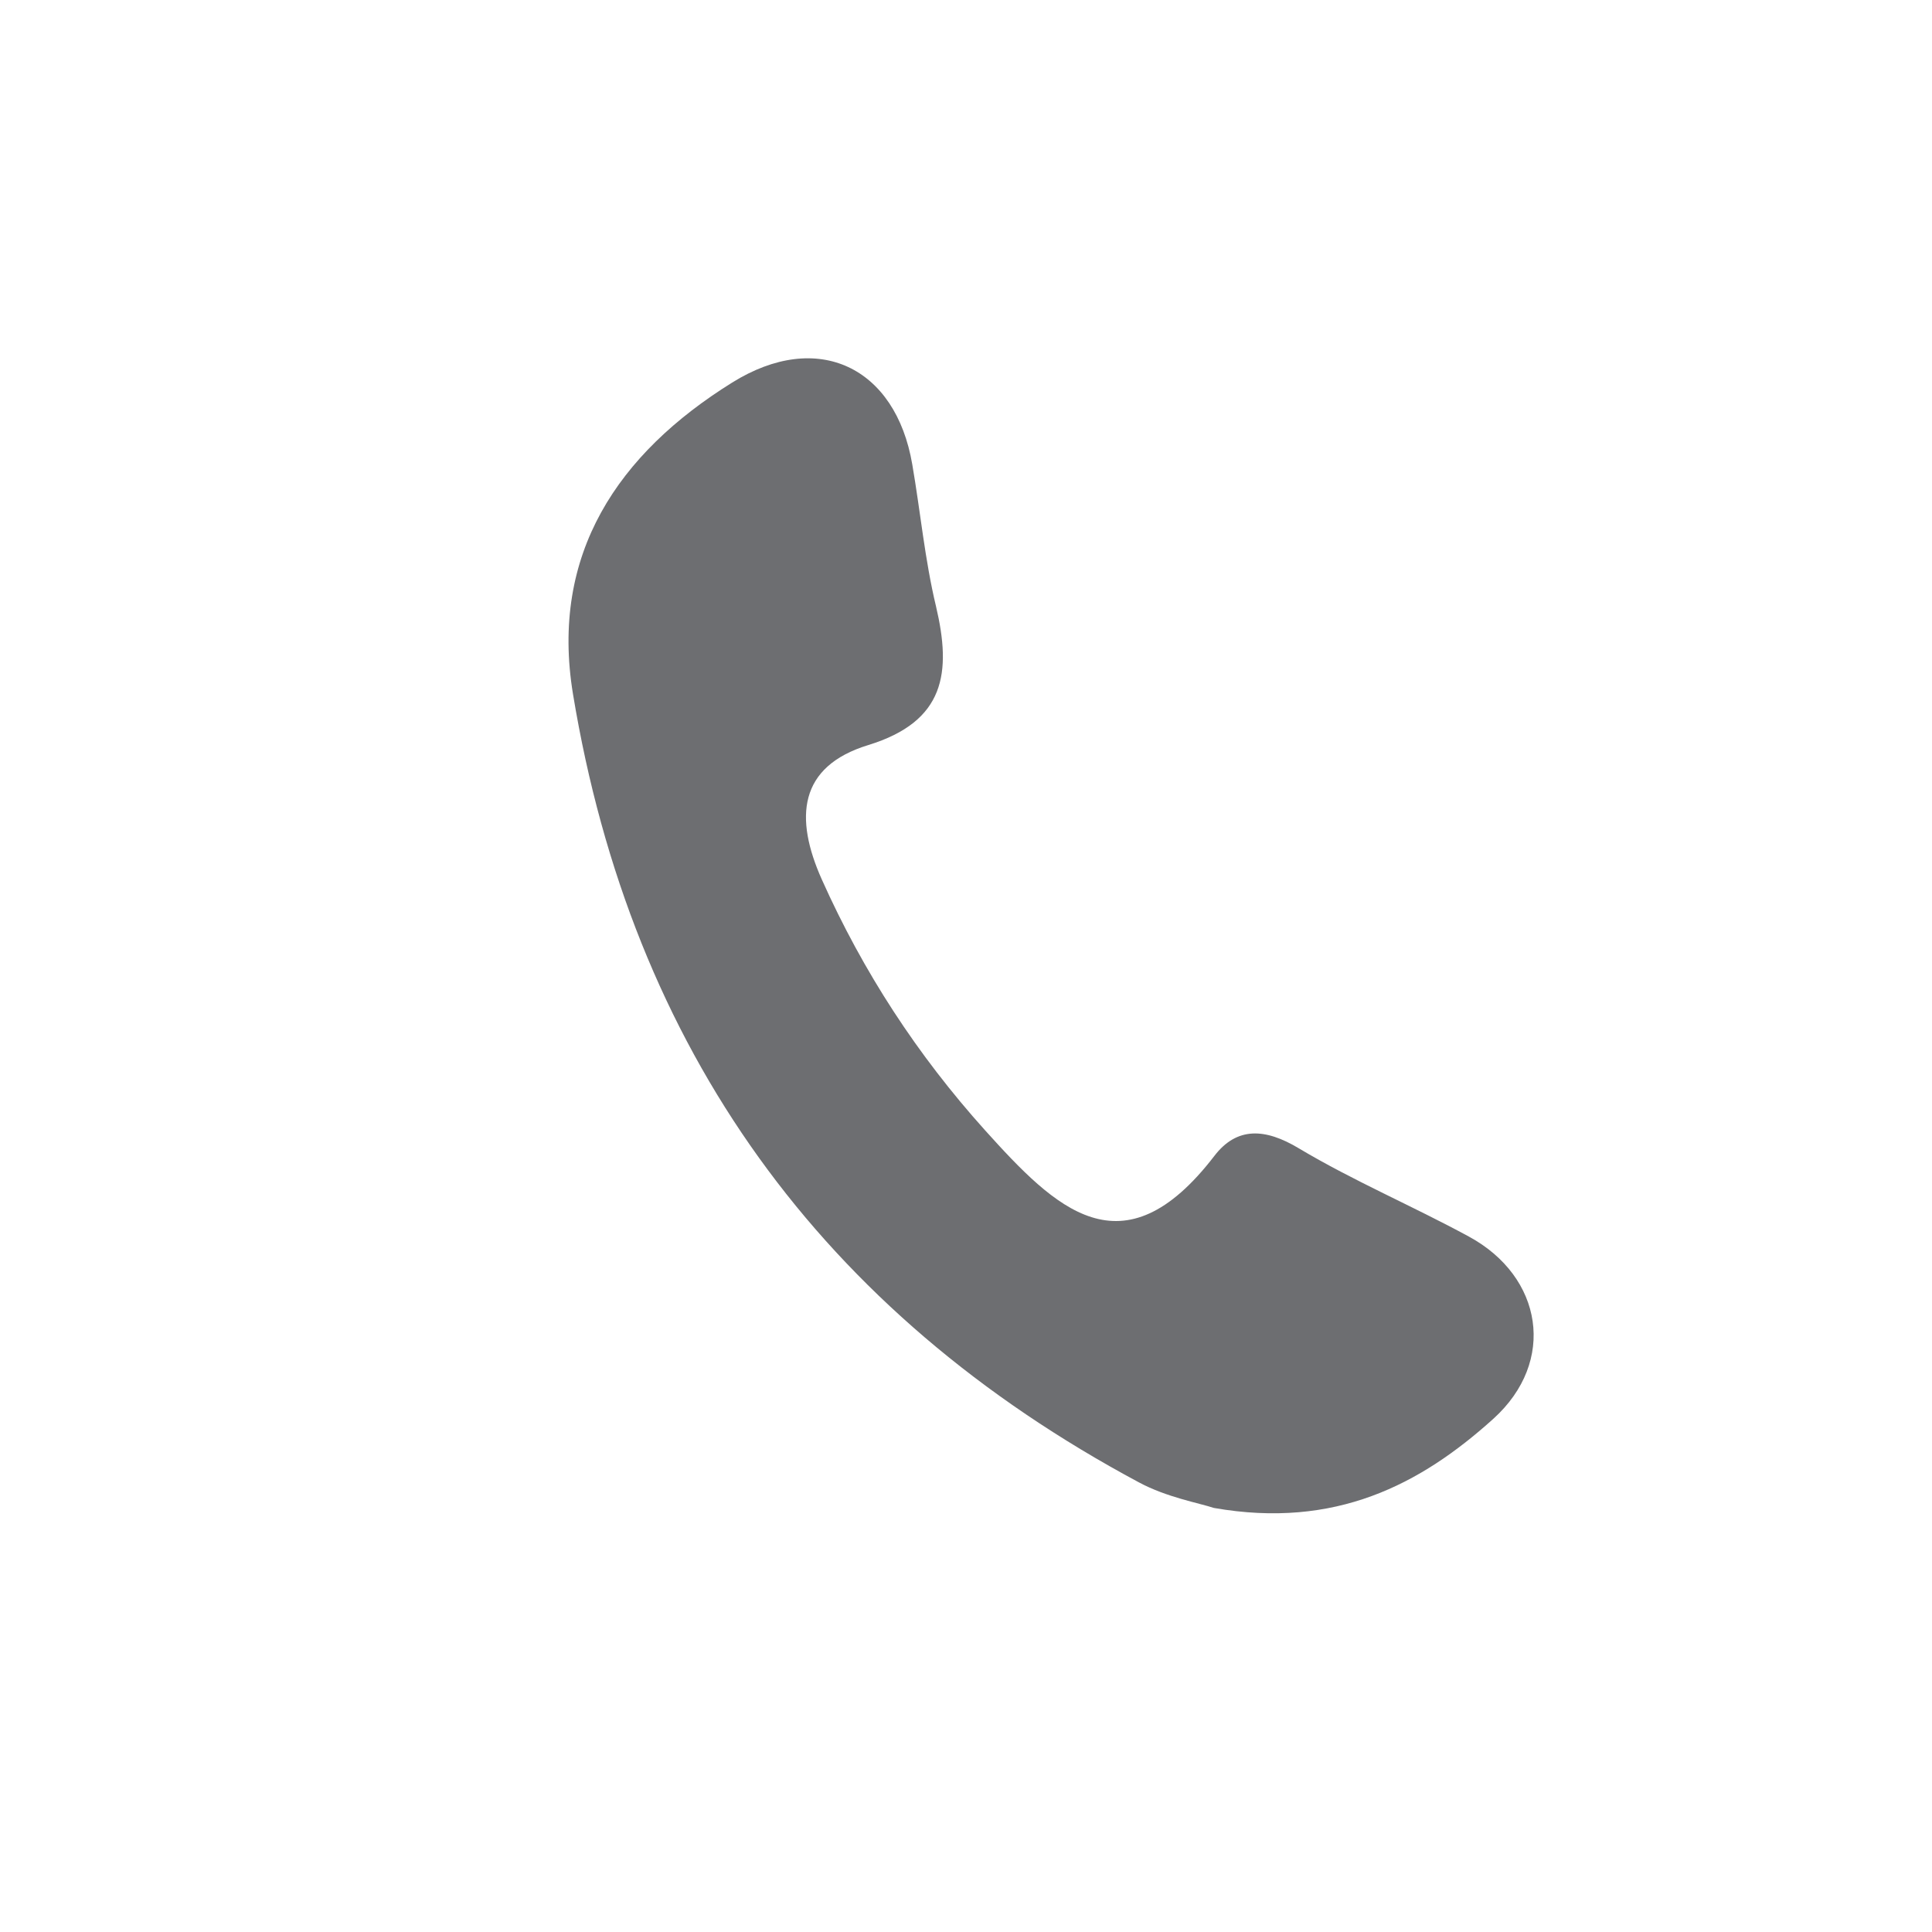 <?xml version="1.0" encoding="utf-8"?>
<!-- Generator: Adobe Illustrator 16.0.0, SVG Export Plug-In . SVG Version: 6.00 Build 0)  -->
<!DOCTYPE svg PUBLIC "-//W3C//DTD SVG 1.1//EN" "http://www.w3.org/Graphics/SVG/1.1/DTD/svg11.dtd">
<svg version="1.1" id="Layer_1" xmlns="http://www.w3.org/2000/svg" xmlns:xlink="http://www.w3.org/1999/xlink" x="0px" y="0px"
	 width="64px" height="64px" viewBox="0 0 64 64" enable-background="new 0 0 64 64" xml:space="preserve">
<g>
	<path fill-rule="evenodd" clip-rule="evenodd" fill="#6D6E71" d="M40.213,49.953c-0.483-0.161-1.561-0.351-2.482-0.846
		c-10.517-5.63-16.809-14.351-18.75-26.115c-0.765-4.642,1.495-7.968,5.273-10.319c2.832-1.765,5.415-0.517,5.966,2.71
		c0.27,1.565,0.416,3.156,0.785,4.697c0.521,2.203,0.304,3.818-2.242,4.601c-2.321,0.711-2.45,2.419-1.537,4.458
		c1.37,3.06,3.161,5.808,5.406,8.304c2.327,2.582,4.551,4.809,7.594,0.85c0.75-0.979,1.69-0.918,2.793-0.257
		c1.82,1.087,3.779,1.915,5.643,2.929c2.439,1.324,2.916,4.132,0.803,6.038C47.056,49.176,44.238,50.657,40.213,49.953z"/>
</g>
</svg>
